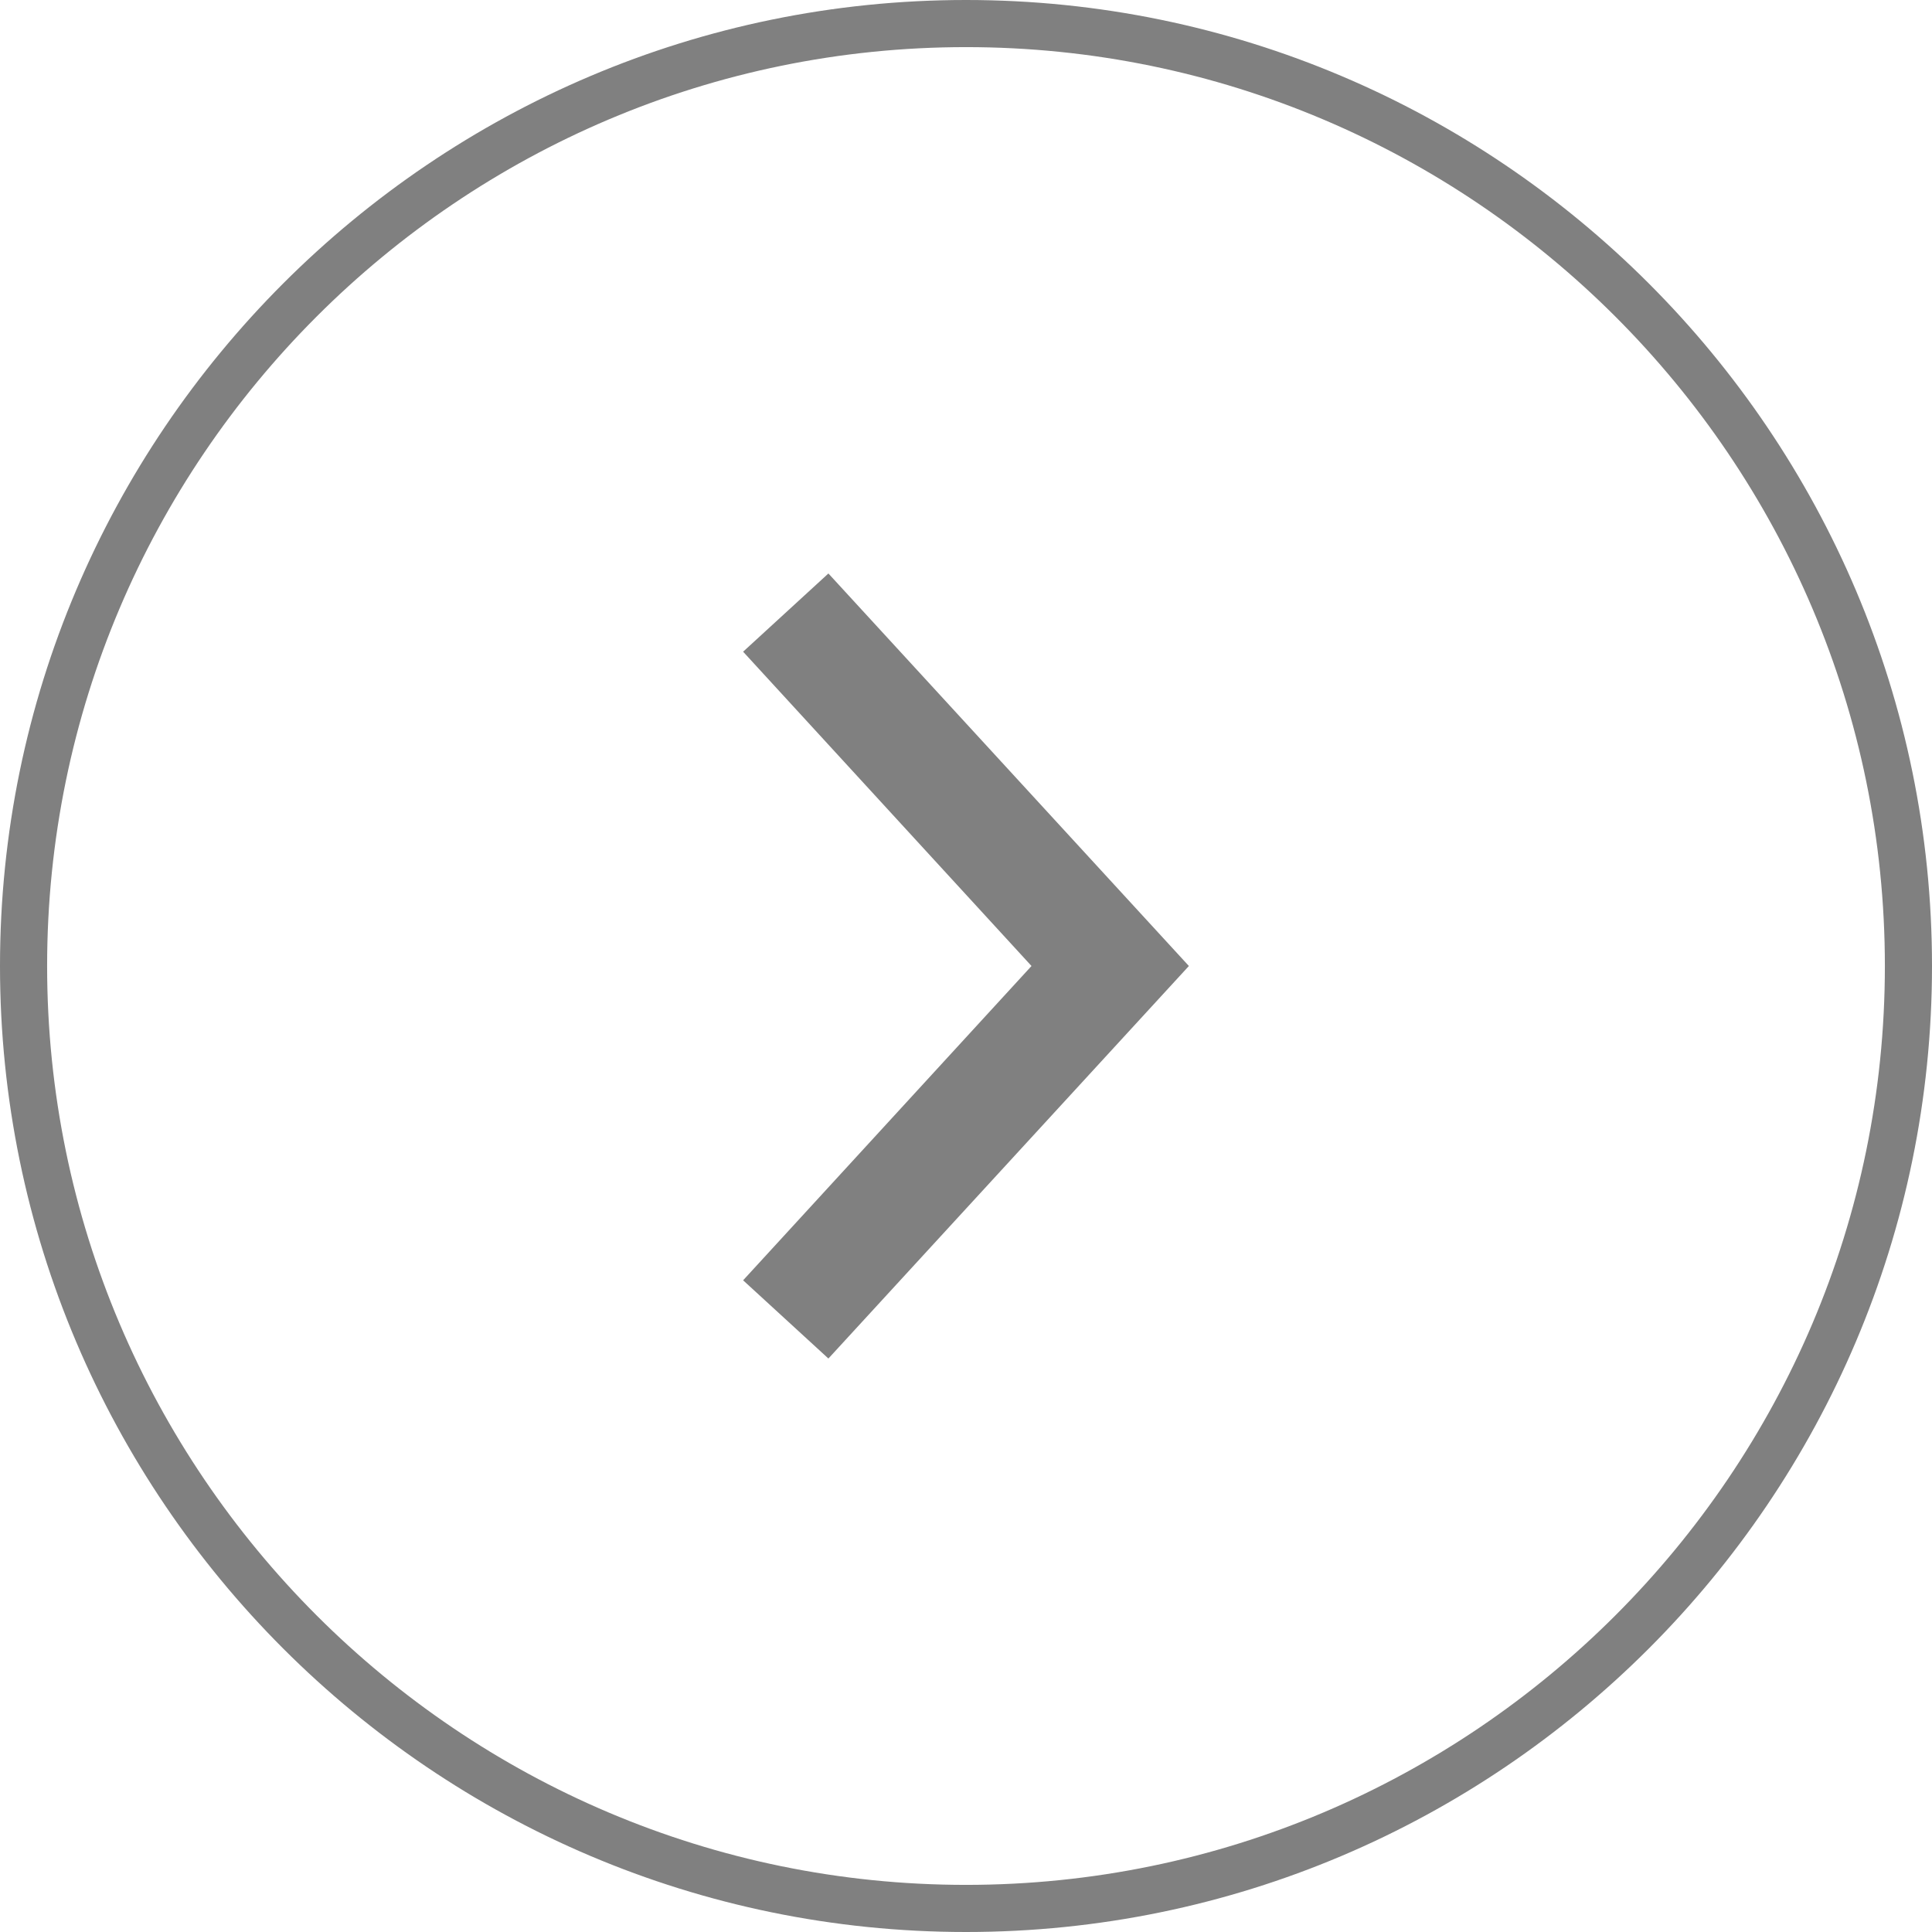 <?xml version="1.0" encoding="UTF-8"?>
<svg id="_レイヤー_2" data-name="レイヤー 2" xmlns="http://www.w3.org/2000/svg" viewBox="0 0 41 41">
  <defs>
    <style>
      .cls-1 {
        fill: gray;
        stroke-width: 0px;
      }
    </style>
  </defs>
  <g id="_レイヤー_1-2" data-name="レイヤー 1">
    <g>
      <path class="cls-1" d="M20.5,41C9.2,41,0,31.8,0,20.5S9.2,0,20.5,0s20.5,9.2,20.5,20.5-9.2,20.5-20.5,20.5ZM20.5,1C9.75,1,1,9.75,1,20.5s8.75,19.5,19.5,19.5,19.5-8.75,19.5-19.5S31.25,1,20.5,1Z"/>
      <polygon class="cls-1" points="17.58 28.83 15.77 27.17 21.89 20.5 15.77 13.83 17.58 12.17 25.23 20.5 17.58 28.83"/>
    </g>
  </g>
</svg>